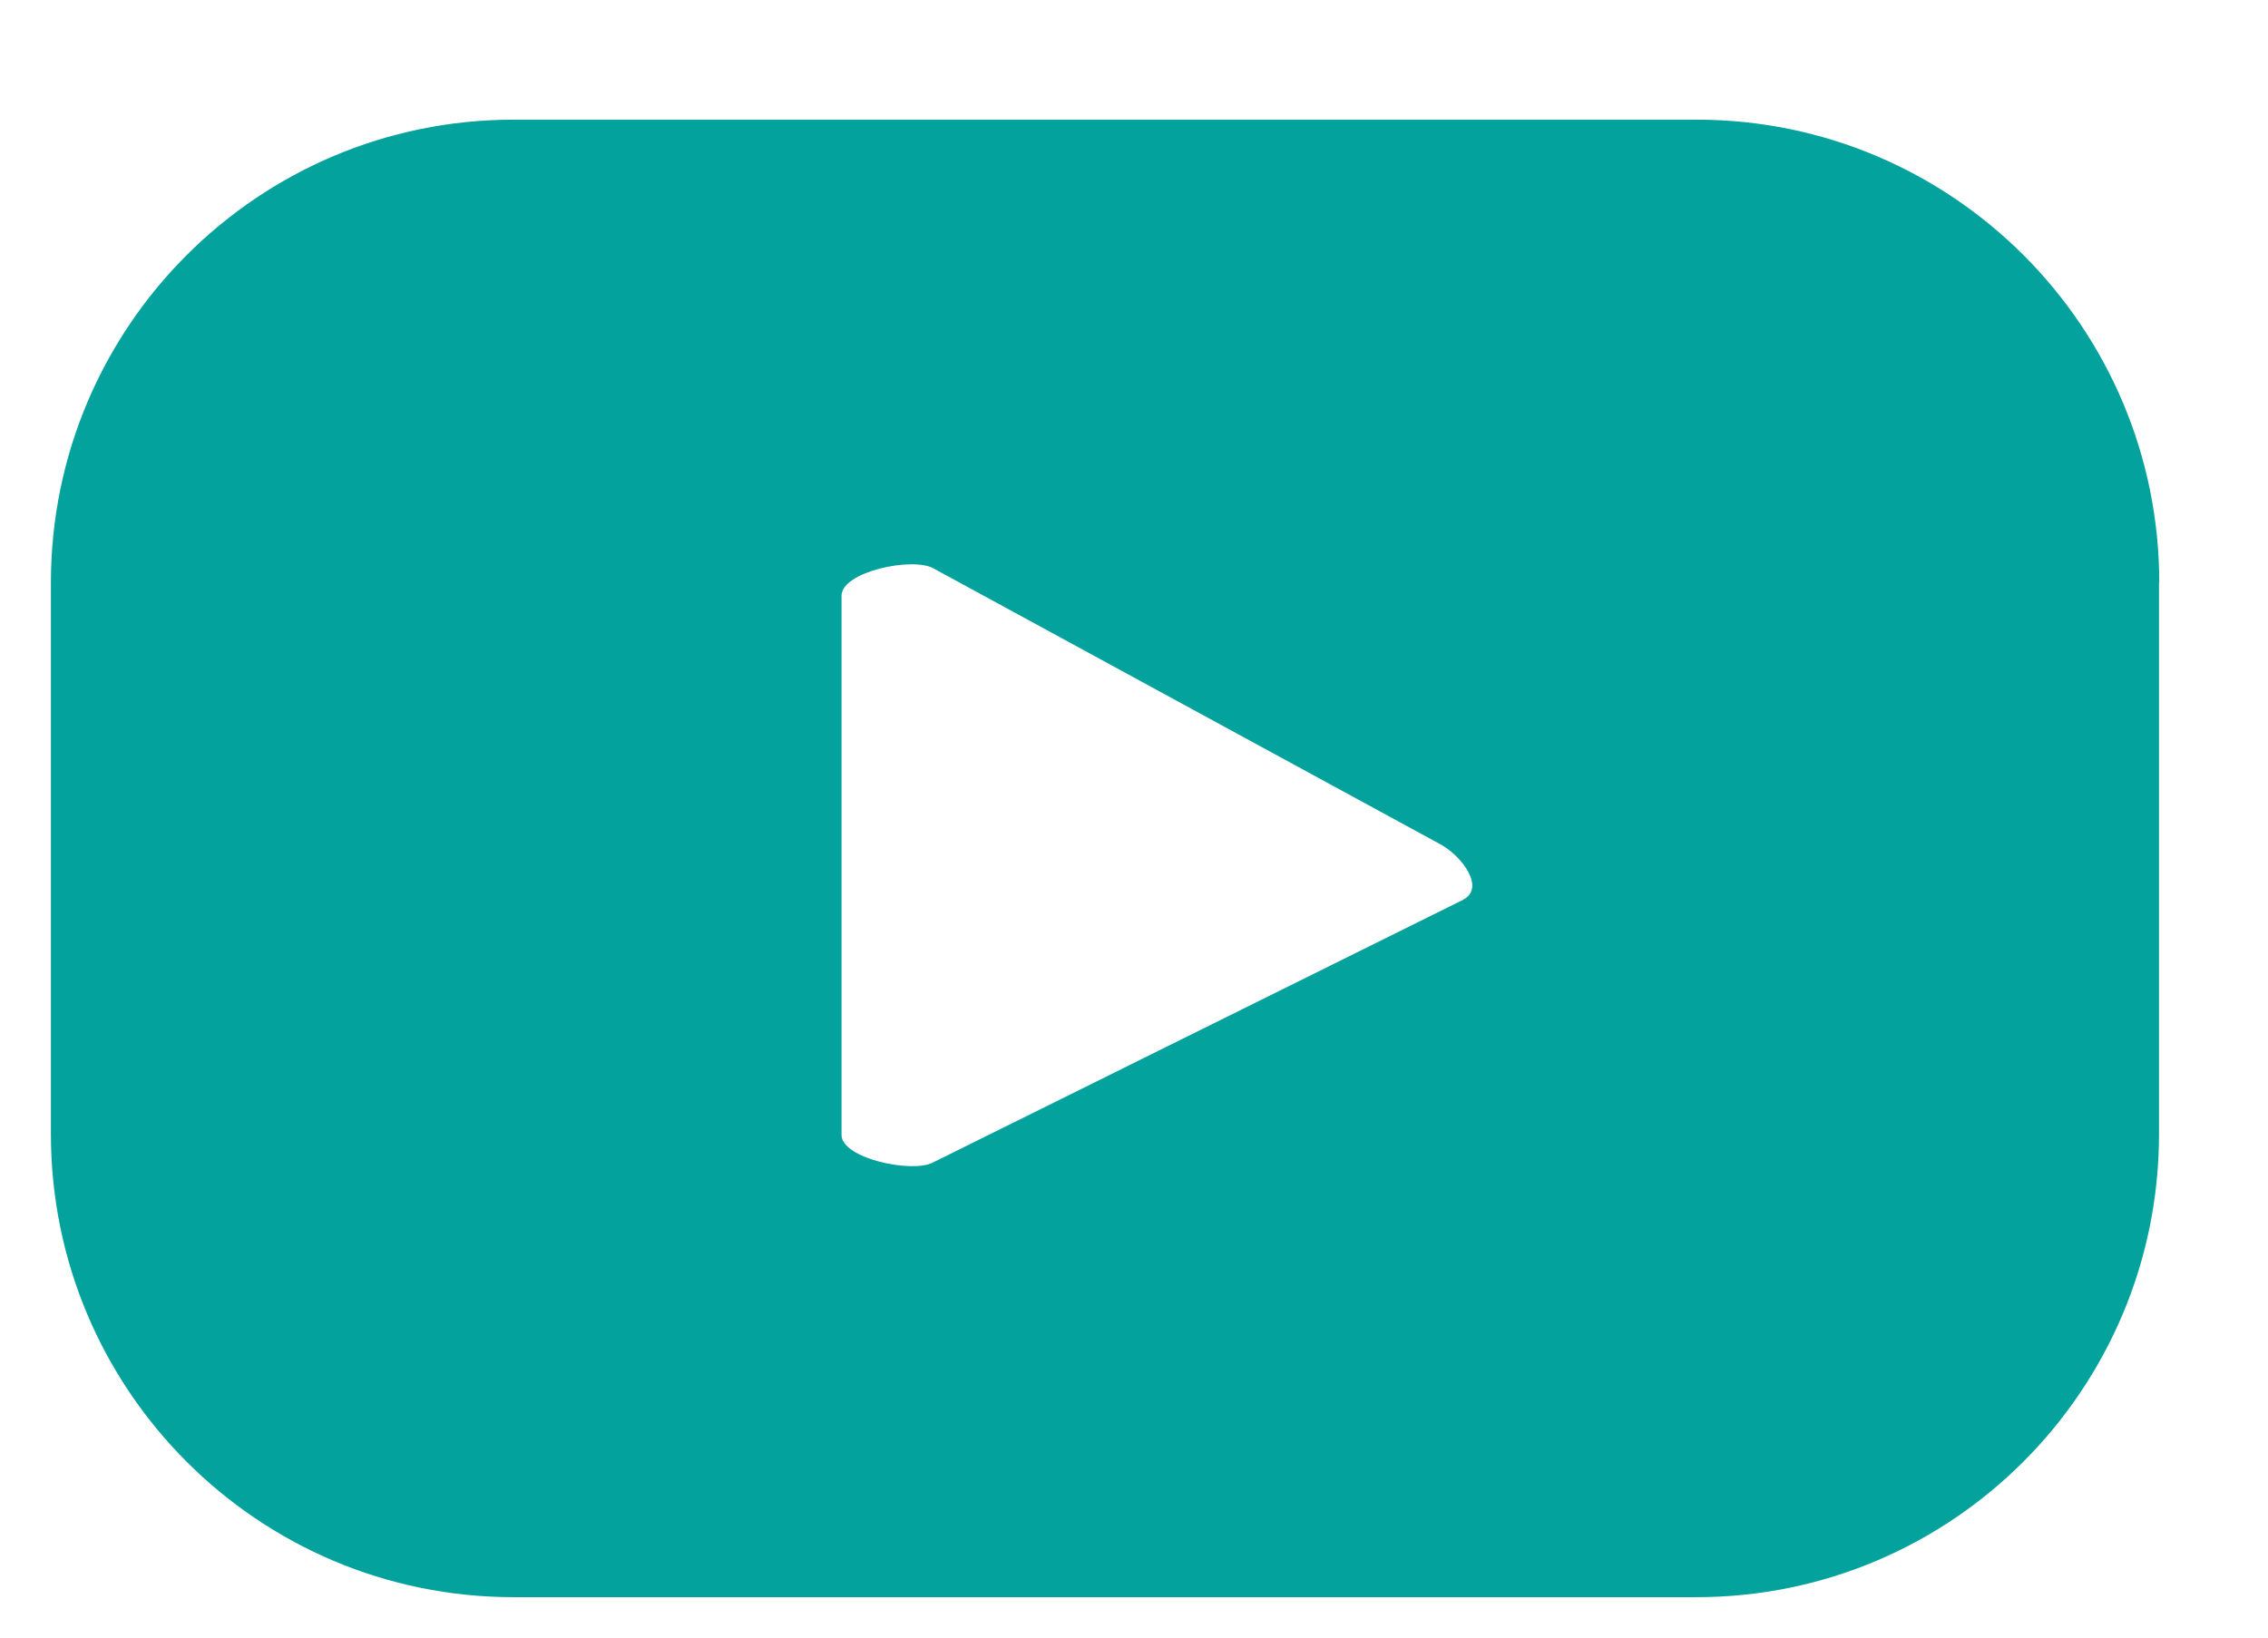 <svg width="18" height="13" viewBox="0 0 18 13" fill="none" xmlns="http://www.w3.org/2000/svg">
<path fill-rule="evenodd" clip-rule="evenodd" d="M11.614 7.142L7.405 9.228C7.241 9.316 6.679 9.197 6.679 9.01V4.729C6.679 4.538 7.244 4.418 7.41 4.513L11.44 6.707C11.61 6.805 11.787 7.05 11.614 7.141V7.142ZM17.137 4.626C17.137 2.597 15.493 0.95 13.465 0.95H4.076C2.048 0.95 0.404 2.597 0.404 4.626V9.002C0.404 11.033 2.048 12.679 4.075 12.679H13.464C15.492 12.679 17.135 11.033 17.135 9.002V4.626H17.137Z" fill="#04A29C"/>
</svg>
